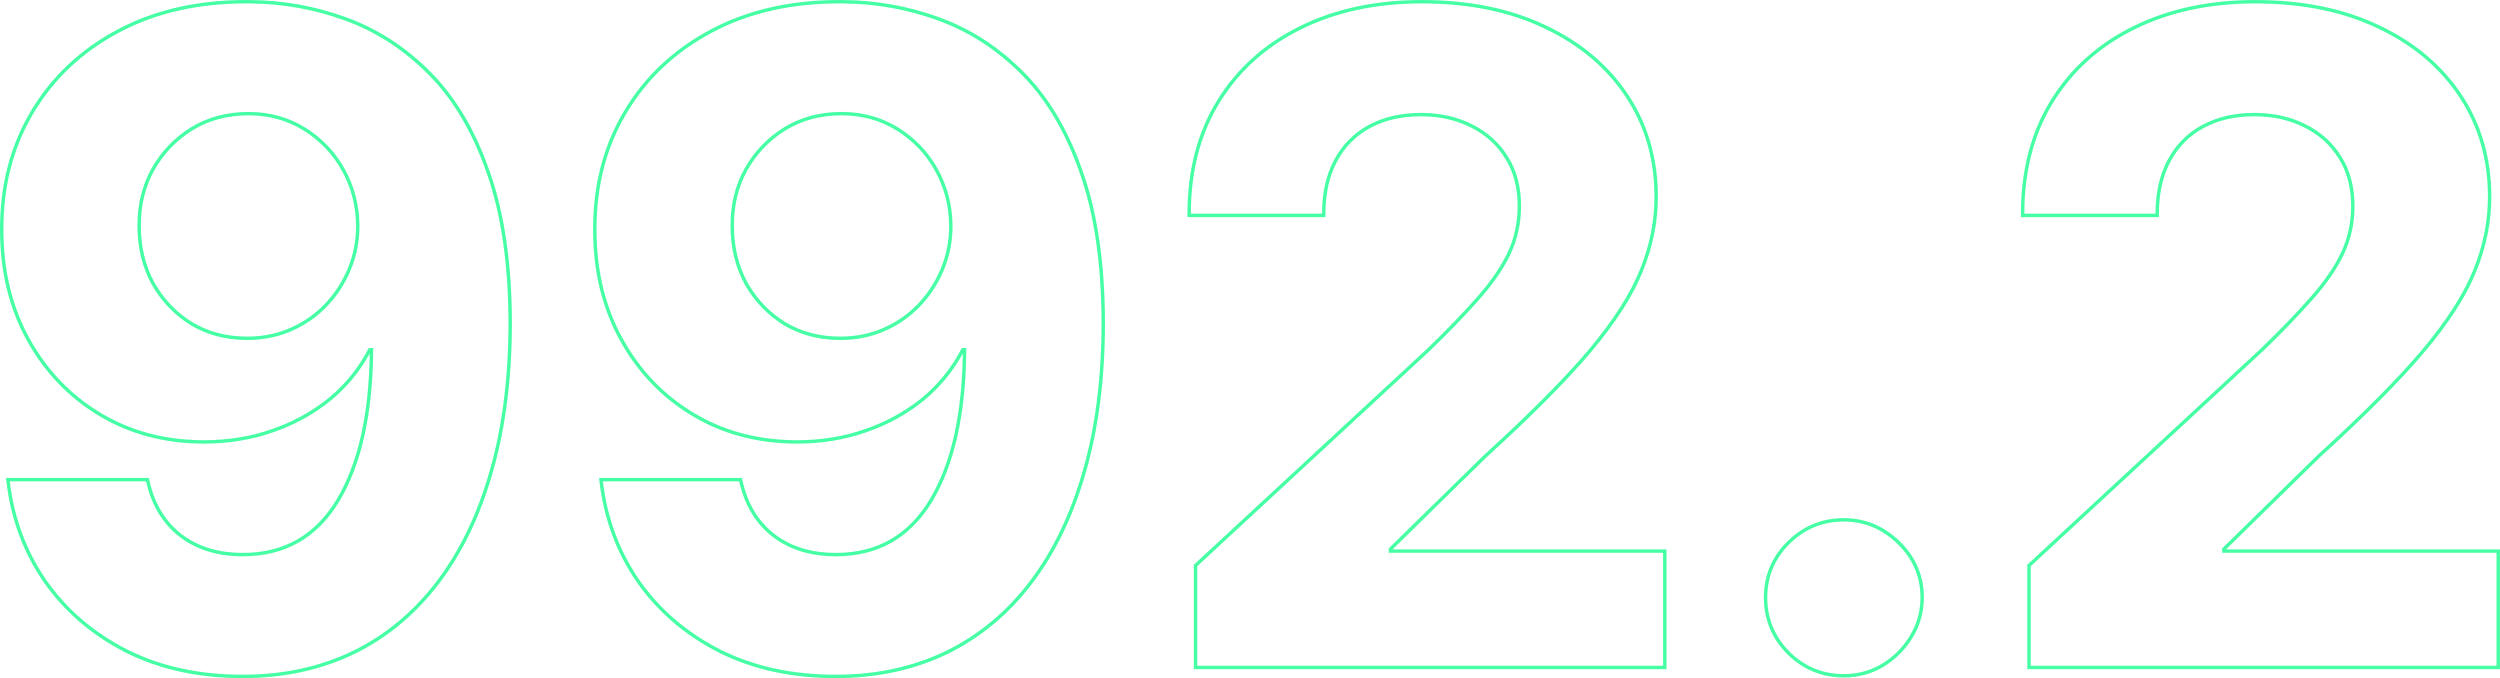 <?xml version="1.0" encoding="utf-8"?>
<svg xmlns="http://www.w3.org/2000/svg" fill="none" height="100%" overflow="visible" preserveAspectRatio="none" style="display: block;" viewBox="0 0 1917 520" width="100%">
<g id="Vector">
<path d="M1914.33 423.904H1703.95V420.479L1777.09 348.803C1811.51 317.49 1838.17 290.661 1857.09 268.318C1876.01 245.812 1889.14 225.345 1896.48 206.916C1903.98 188.487 1907.73 169.811 1907.73 150.893C1907.73 122.026 1900.31 96.421 1885.47 74.078C1870.63 51.736 1849.83 34.284 1823.09 21.726C1796.5 9.005 1765.27 2.646 1729.39 2.646C1694.49 2.646 1663.67 9.253 1636.92 22.463L1634.43 23.715C1608.88 36.844 1588.92 55.1 1574.54 78.483L1573.17 80.758C1559.24 104.403 1552.28 132.104 1552.28 163.86H1652.82C1652.82 147.877 1655.92 134.095 1662.12 122.516C1668.12 111.299 1676.57 102.607 1687.47 96.44L1688.54 95.852C1699.95 89.655 1713.33 86.556 1728.66 86.556L1731.39 86.59C1744.97 86.934 1757.19 89.858 1768.04 95.362C1779.62 101.07 1788.76 109.307 1795.44 120.071C1802.13 130.672 1805.47 143.311 1805.47 157.988C1805.47 171.198 1802.78 183.512 1797.4 194.928C1792.02 206.181 1784.11 217.679 1773.67 229.421C1763.39 241.163 1750.67 254.374 1735.51 269.052L1557.17 434.18V510.505H1914.33V423.904ZM1910.37 150.893C1910.37 170.163 1906.55 189.168 1898.93 207.89L1898.93 207.893C1891.45 226.678 1878.13 247.39 1859.11 270.018L1859.11 270.026C1840.1 292.477 1813.36 319.369 1778.95 350.692L1706.93 421.261H1916.98V513.148H1554.53V433.023L1733.68 267.142C1748.8 252.502 1761.47 239.35 1771.68 227.681L1771.69 227.665L1773.6 225.493C1782.96 214.656 1790.08 204.09 1795.01 193.8C1800.21 182.753 1802.83 170.827 1802.83 157.988C1802.83 143.723 1799.58 131.591 1793.21 121.48L1793.19 121.464C1786.77 111.13 1778.02 103.226 1766.87 97.733L1766.85 97.72C1755.68 92.06 1742.97 89.199 1728.66 89.199C1713.69 89.199 1700.76 92.223 1689.8 98.175C1678.84 104.123 1670.41 112.635 1664.45 123.763C1658.5 134.884 1655.47 148.219 1655.47 163.86V166.503H1549.63V163.86C1549.63 130.668 1557.15 101.713 1572.29 77.098C1587.4 52.514 1608.58 33.508 1635.75 20.09C1662.92 6.672 1694.15 0.003 1729.39 0.003C1765.58 0.003 1797.22 6.418 1824.23 19.343C1851.36 32.084 1872.54 49.834 1887.67 72.616C1902.82 95.426 1910.37 121.548 1910.37 150.893Z" fill="#46FFA5"/>
<path d="M1472.59 458.153C1472.59 442.17 1466.72 428.471 1454.97 417.055C1443.6 405.995 1430.39 400.293 1415.34 399.947L1413.87 399.932C1397.73 399.932 1383.87 405.639 1372.29 417.055L1371.24 418.133C1360.52 429.33 1355.16 442.67 1355.16 458.153C1355.16 474.299 1360.87 488.162 1372.29 499.741C1383.87 511.157 1397.73 516.864 1413.87 516.864C1423.81 516.864 1432.96 514.572 1441.32 509.986L1442.99 509.037C1451.79 503.656 1458.89 496.56 1464.27 487.753C1469.47 479.344 1472.23 470.147 1472.55 460.16L1472.59 458.153ZM1475.23 458.153C1475.23 469.392 1472.33 479.737 1466.52 489.131L1466.53 489.133C1460.93 498.298 1453.53 505.694 1444.37 511.294L1444.34 511.313C1435.11 516.782 1424.93 519.51 1413.87 519.51C1397.03 519.51 1382.5 513.524 1370.43 501.624L1370.41 501.598C1358.51 489.527 1352.52 474.999 1352.52 458.153C1352.52 441.461 1358.51 427.091 1370.42 415.185L1370.43 415.172C1382.5 403.272 1397.03 397.286 1413.87 397.286C1430.25 397.286 1444.61 403.287 1456.82 415.158C1469.06 427.058 1475.23 441.436 1475.23 458.153Z" fill="#46FFA5"/>
<path d="M1275.23 423.904H1064.85V420.479L1137.99 348.803C1172.4 317.49 1199.07 290.661 1217.99 268.318C1236.9 245.812 1250.03 225.345 1257.37 206.916C1264.87 188.487 1268.62 169.811 1268.62 150.893C1268.62 122.026 1261.2 96.421 1246.36 74.078C1231.52 51.736 1210.73 34.284 1183.98 21.726C1157.4 9.005 1126.17 2.646 1090.29 2.646C1055.39 2.646 1024.56 9.253 997.816 22.463L995.326 23.715C969.776 36.844 949.811 55.1 935.434 78.483L934.064 80.758C920.136 104.403 913.172 132.104 913.172 163.86H1013.72C1013.72 147.877 1016.81 134.095 1023.01 122.516C1029.02 111.299 1037.47 102.607 1048.37 96.44L1049.43 95.852C1060.85 89.655 1074.22 86.556 1089.55 86.556L1092.29 86.59C1105.87 86.934 1118.08 89.858 1128.94 95.362C1140.52 101.07 1149.65 109.307 1156.34 120.071C1163.03 130.672 1166.37 143.311 1166.37 157.988C1166.37 171.198 1163.68 183.512 1158.29 194.928C1152.91 206.181 1145 217.679 1134.57 229.421C1124.29 241.163 1111.57 254.374 1096.4 269.052L918.064 434.18V510.505H1275.23V423.904ZM1271.27 150.893C1271.27 170.163 1267.44 189.168 1259.82 207.89L1259.83 207.893C1252.35 226.678 1239.03 247.39 1220.01 270.018L1220 270.026C1200.99 292.477 1174.26 319.369 1139.84 350.692L1067.83 421.261H1277.87V513.148H915.421V433.023L1094.57 267.142C1109.7 252.502 1122.36 239.35 1132.58 227.681L1132.59 227.665L1134.49 225.493C1143.86 214.656 1150.98 204.09 1155.9 193.8C1161.11 182.753 1163.72 170.827 1163.72 157.988C1163.72 143.723 1160.48 131.591 1154.1 121.48L1154.09 121.464C1147.67 111.13 1138.91 103.226 1127.77 97.733L1127.74 97.72C1116.58 92.06 1103.87 89.199 1089.55 89.199C1074.58 89.199 1061.66 92.223 1050.69 98.175C1039.74 104.123 1031.3 112.635 1025.35 123.763C1019.39 134.884 1016.36 148.219 1016.36 163.86V166.503H910.529V163.86C910.529 130.668 918.047 101.713 933.182 77.098C948.298 52.514 969.477 33.508 996.645 20.09C1023.81 6.672 1055.05 0.003 1090.29 0.003C1126.48 0.003 1158.12 6.418 1185.12 19.343C1212.25 32.084 1233.43 49.834 1248.57 72.616C1263.72 95.426 1271.27 121.548 1271.27 150.893Z" fill="#46FFA5"/>
<path d="M844.674 247.034C844.511 201.696 838.885 163.452 827.795 132.302C817.209 101.968 802.875 77.448 784.79 58.746L783.029 56.955C764.273 38.037 742.907 24.255 718.933 15.611C695.866 7.237 671.881 2.921 646.978 2.659L644.566 2.646C607.219 2.483 574.438 9.903 546.224 24.907C518.172 39.748 496.317 60.298 480.66 86.556L479.217 89.027C464.528 114.686 457.264 143.789 457.422 176.335L457.44 179.246C457.845 209.215 464.524 235.97 477.479 259.511C490.853 283.812 509.12 302.893 532.279 316.755C554.714 330.185 580.133 337.108 608.537 337.528L611.294 337.549C629.723 337.549 647.094 334.695 663.402 328.986C678.844 323.635 692.639 316.206 704.784 306.699L707.192 304.768C719.912 294.167 730.024 281.528 737.526 266.851H740.95C740.787 316.429 732.226 355.489 715.264 384.029L714.465 385.348C697.527 412.847 673.003 426.595 640.895 426.595V423.952C672.566 423.952 696.503 410.265 712.995 382.673C729.14 355.502 737.643 318.383 738.27 271.096C730.788 284.805 720.99 296.711 708.884 306.799L708.868 306.812C695.892 317.46 681.018 325.682 664.268 331.487L664.266 331.484C647.661 337.295 629.997 340.193 611.294 340.193C581.343 340.192 554.527 333.156 530.92 319.025C507.348 304.915 488.757 285.484 475.165 260.785C461.551 236.048 454.776 207.875 454.776 176.335C454.613 142.312 462.466 111.91 478.391 85.202C494.305 58.513 516.524 37.63 544.987 22.571C573.643 7.333 606.862 -0.161 644.566 0.003C670.633 0.003 695.725 4.375 719.828 13.124C744.185 21.906 765.881 35.905 784.898 55.085L786.692 56.907C805.094 75.938 819.605 100.809 830.287 131.415L831.323 134.389C841.855 165.346 847.162 202.914 847.32 247.026V247.034C847.32 289.79 842.484 328.04 832.782 361.755L832.785 361.757C823.251 395.289 809.5 423.897 791.491 447.524C773.477 471.157 751.713 489.208 726.208 501.629L726.195 501.635C700.684 513.893 672.233 520 640.895 520C607.118 520 577.18 513.488 551.15 500.39L551.137 500.385C525.168 487.152 504.198 469.175 488.28 446.459L488.267 446.443C472.521 423.57 462.996 397.877 459.686 369.412L459.345 366.461H568.89L569.354 368.53C573.314 386.272 581.576 399.887 594.062 409.57L595.244 410.452C607.547 419.408 622.713 423.951 640.895 423.952V426.595C621.651 426.595 605.504 421.621 592.457 411.673C579.411 401.561 570.848 387.373 566.771 369.107H462.314C465.575 397.158 474.954 422.438 490.447 444.944C506.103 467.287 526.735 484.98 552.339 498.027C577.944 510.911 607.462 517.354 640.895 517.354C671.881 517.354 699.933 511.319 725.048 499.251C750.164 487.019 771.611 469.243 789.388 445.922C807.164 422.6 820.783 394.304 830.242 361.034C839.865 327.601 844.674 289.6 844.674 247.034ZM560.166 173.4C560.003 157.092 563.591 142.331 570.93 129.121C578.432 115.911 588.543 105.392 601.264 97.563C614.148 89.735 628.827 85.822 645.299 85.822L646.809 85.833C662.351 86.075 676.364 90.068 688.845 97.81C701.728 105.801 711.84 116.402 719.179 129.611C726.518 142.821 730.267 157.337 730.43 173.157L730.406 175.379C730.149 186.464 727.956 196.977 723.827 206.916L722.98 208.889C718.651 218.683 712.817 227.404 705.478 235.049L704.026 236.527C696.678 243.818 688.11 249.605 678.325 253.886L676.357 254.715C666.466 258.728 655.786 260.735 644.319 260.735V258.089C656.213 258.089 667.186 255.872 677.265 251.462C687.393 247.031 696.154 240.949 703.571 233.216L704.977 231.72C711.905 224.161 717.373 215.56 721.385 205.901C725.647 195.642 727.784 184.743 727.787 173.183L727.763 171.742C727.398 156.903 723.759 143.303 716.867 130.896C709.747 118.081 699.951 107.81 687.449 100.056C675.011 92.341 660.986 88.466 645.299 88.466C629.266 88.466 615.071 92.269 602.638 99.823C590.309 107.412 580.515 117.602 573.231 130.427C566.14 143.2 562.653 157.495 562.812 173.374V173.4C562.812 189.461 566.303 203.85 573.236 216.628L574.601 218.972C581.574 230.546 590.76 239.875 602.175 246.991C614.436 254.371 628.457 258.089 644.319 258.089V260.735L642.796 260.722C627.106 260.49 613.1 256.663 600.777 249.237C588.219 241.409 578.269 230.97 570.93 217.923C563.978 205.126 560.393 190.798 560.176 174.939L560.166 173.4Z" fill="#46FFA5"/>
<path d="M389.901 247.034C389.738 201.696 384.112 163.452 373.022 132.302C362.436 101.968 348.102 77.448 330.017 58.746L328.255 56.955C309.5 38.037 288.134 24.255 264.159 15.611C241.093 7.237 217.108 2.921 192.205 2.659L189.792 2.646C152.445 2.483 119.664 9.903 91.45 24.907C63.399 39.748 41.544 60.298 25.887 86.556L24.444 89.027C9.755 114.686 2.491 143.789 2.648 176.335L2.667 179.246C3.072 209.215 9.751 235.97 22.706 259.511C36.08 283.812 54.347 302.893 77.505 316.755C99.94 330.185 125.36 337.108 153.764 337.528L156.521 337.549C174.95 337.549 192.32 334.695 208.629 328.986C224.071 323.635 237.865 316.206 250.011 306.699L252.418 304.768C265.139 294.167 275.251 281.528 282.753 266.851H286.177C286.014 316.429 277.452 355.489 260.491 384.029L259.691 385.348C242.754 412.847 218.23 426.595 186.121 426.595V423.952C217.793 423.952 241.729 410.265 258.221 382.673C274.367 355.502 282.87 318.383 283.497 271.096C276.015 284.805 266.217 296.711 254.111 306.799L254.095 306.812C241.118 317.46 226.244 325.682 209.495 331.487L209.493 331.484C192.887 337.295 175.224 340.193 156.521 340.193C126.57 340.192 99.753 333.156 76.147 319.025C52.575 304.915 33.984 285.484 20.391 260.785C6.778 236.048 0.002 207.875 0.002 176.335C-0.161 142.312 7.693 111.91 23.617 85.202C39.532 58.513 61.751 37.63 90.213 22.571C118.87 7.333 152.089 -0.161 189.792 0.003C215.86 0.003 240.952 4.375 265.055 13.124C289.412 21.906 311.108 35.905 330.125 55.085L331.918 56.907C350.321 75.938 364.832 100.809 375.514 131.415L376.55 134.389C387.082 165.346 392.388 202.914 392.547 247.026V247.034C392.547 289.79 387.711 328.04 378.009 361.755L378.012 361.757C368.478 395.289 354.727 423.897 336.718 447.524C318.704 471.157 296.94 489.208 271.435 501.629L271.422 501.635C245.911 513.893 217.46 520 186.121 520C152.344 520 122.407 513.488 96.377 500.39L96.363 500.385C70.395 487.152 49.425 469.175 33.507 446.459L33.494 446.443C17.747 423.57 8.223 397.877 4.913 369.412L4.571 366.461H114.117L114.58 368.53C118.541 386.272 126.803 399.887 139.289 409.57L140.47 410.452C152.774 419.408 167.94 423.951 186.121 423.952V426.595C166.877 426.595 150.731 421.621 137.684 411.673C124.637 401.561 116.075 387.373 111.998 369.107H7.54C10.802 397.158 20.18 422.438 35.674 444.944C51.33 467.287 71.961 484.98 97.566 498.027C123.171 510.911 152.689 517.354 186.121 517.354C217.108 517.354 245.16 511.319 270.275 499.251C295.391 487.019 316.838 469.243 334.615 445.922C352.391 422.6 366.01 394.304 375.469 361.034C385.091 327.601 389.901 289.6 389.901 247.034ZM105.392 173.4C105.229 157.092 108.817 142.331 116.156 129.121C123.658 115.911 133.77 105.392 146.491 97.563C159.375 89.735 174.054 85.822 190.526 85.822L192.036 85.833C207.578 86.075 221.59 90.068 234.071 97.81C246.955 105.801 257.067 116.402 264.406 129.611C271.745 142.821 275.494 157.337 275.657 173.157L275.633 175.379C275.375 186.464 273.182 196.977 269.054 206.916L268.207 208.889C263.878 218.683 258.043 227.404 250.705 235.049L249.253 236.527C241.905 243.818 233.337 249.605 223.551 253.886L221.583 254.715C211.693 258.728 201.013 260.735 189.546 260.735V258.089C201.44 258.089 212.412 255.872 222.492 251.462C232.62 247.031 241.381 240.949 248.798 233.216L250.204 231.72C257.132 224.161 262.6 215.56 266.612 205.901C270.874 195.642 273.01 184.743 273.014 173.183L272.99 171.742C272.625 156.903 268.986 143.303 262.094 130.896C254.974 118.081 245.178 107.81 232.676 100.056C220.238 92.341 206.212 88.466 190.526 88.466C174.492 88.466 160.297 92.269 147.865 99.823C135.536 107.412 125.742 117.602 118.458 130.427C111.367 143.2 107.88 157.495 108.038 173.374V173.4C108.038 189.461 111.529 203.85 118.463 216.628L119.827 218.972C126.801 230.546 135.986 239.875 147.402 246.991C159.663 254.371 173.684 258.089 189.546 258.089V260.735L188.023 260.722C172.333 260.49 158.326 256.663 146.003 249.237C133.445 241.409 123.495 230.97 116.156 217.923C109.205 205.126 105.62 190.798 105.403 174.939L105.392 173.4Z" fill="#46FFA5"/>
</g>
</svg>